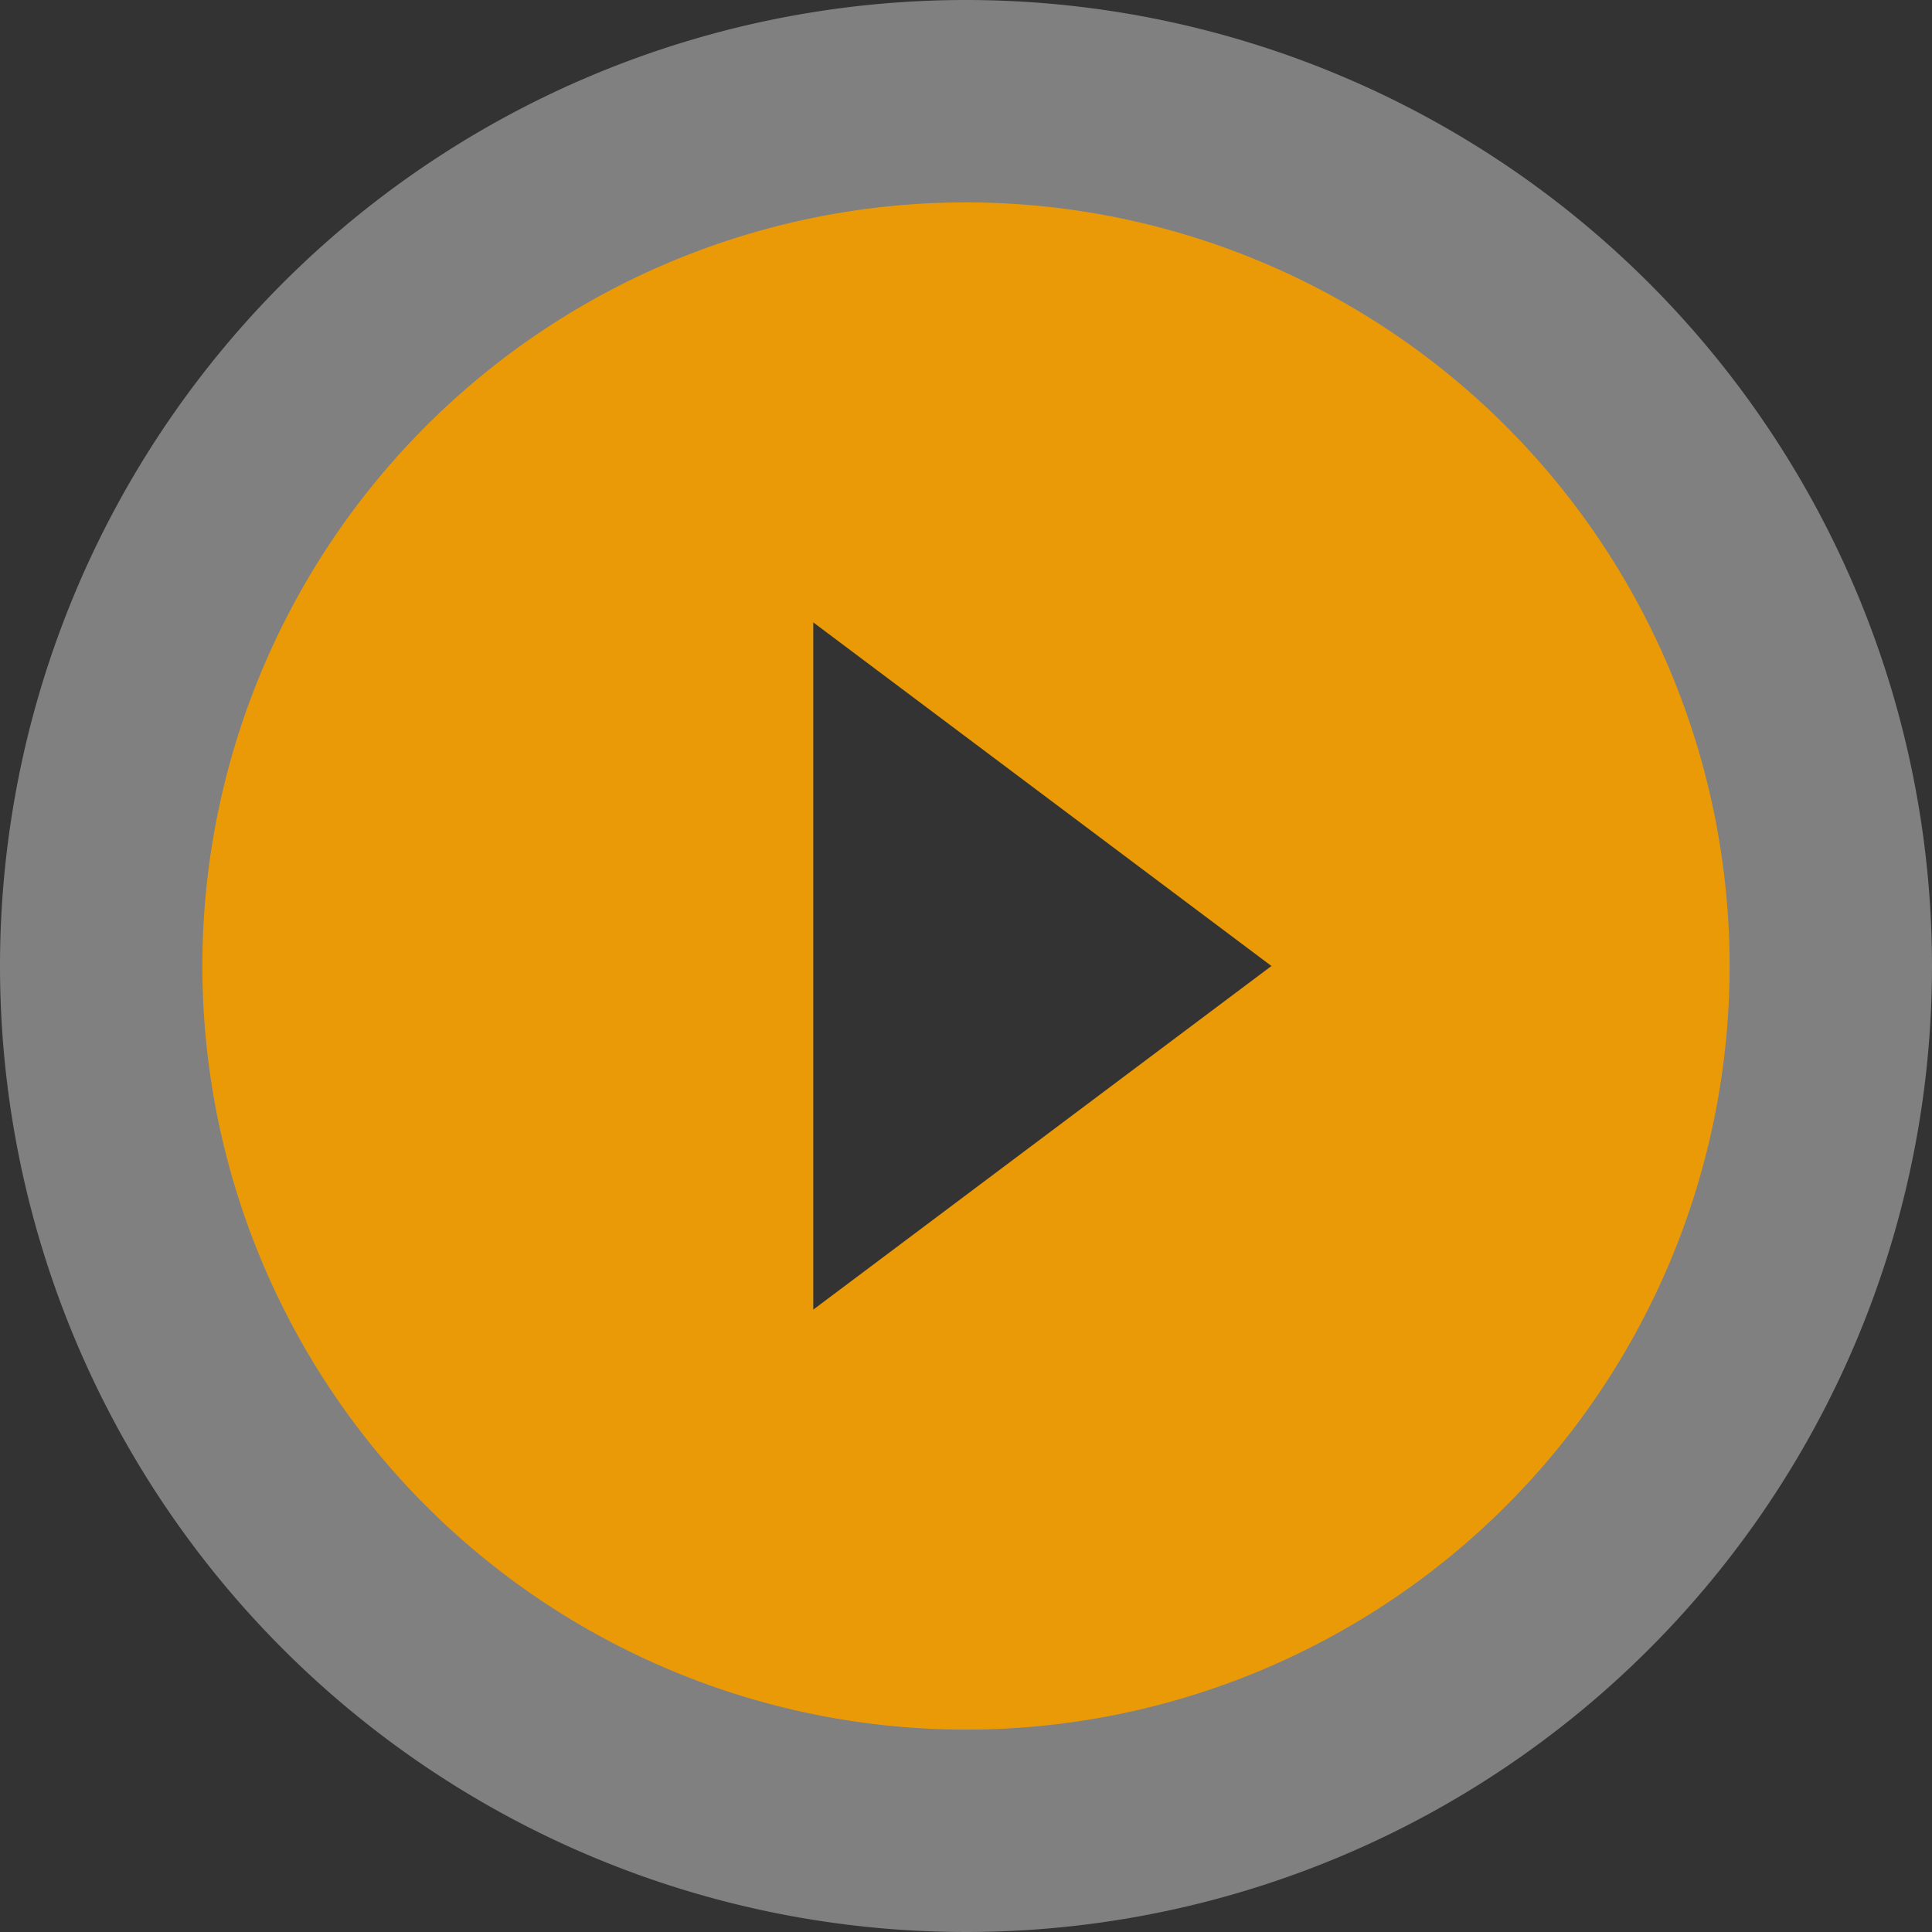 <svg xmlns="http://www.w3.org/2000/svg" width="113.854" height="113.854" viewBox="0 0 113.854 113.854">
  <rect x="0" y="0" width="113.854" height="113.854" fill="#333333" stroke="none"/>
  <g id="Group_3315" data-name="Group 3315" transform="translate(-903.073 -5073.073)">
    <path id="ic_play_circle_filled_24px" d="M58.927,2a56.927,56.927,0,1,0,56.927,56.927A56.948,56.948,0,0,0,58.927,2ZM47.542,84.545V33.31L81.7,58.927Z" transform="translate(901.073 5071.073)" fill="#f6f2f2" opacity="0.4"/>
    <path id="ic_play_circle_filled_24px-2" data-name="ic_play_circle_filled_24px" d="M47,2A45,45,0,1,0,92,47,45.016,45.016,0,0,0,47,2ZM38,67.25V26.75L65,47Z" transform="translate(913 5083)" fill="#eb9a07"/>
  </g>
</svg>
